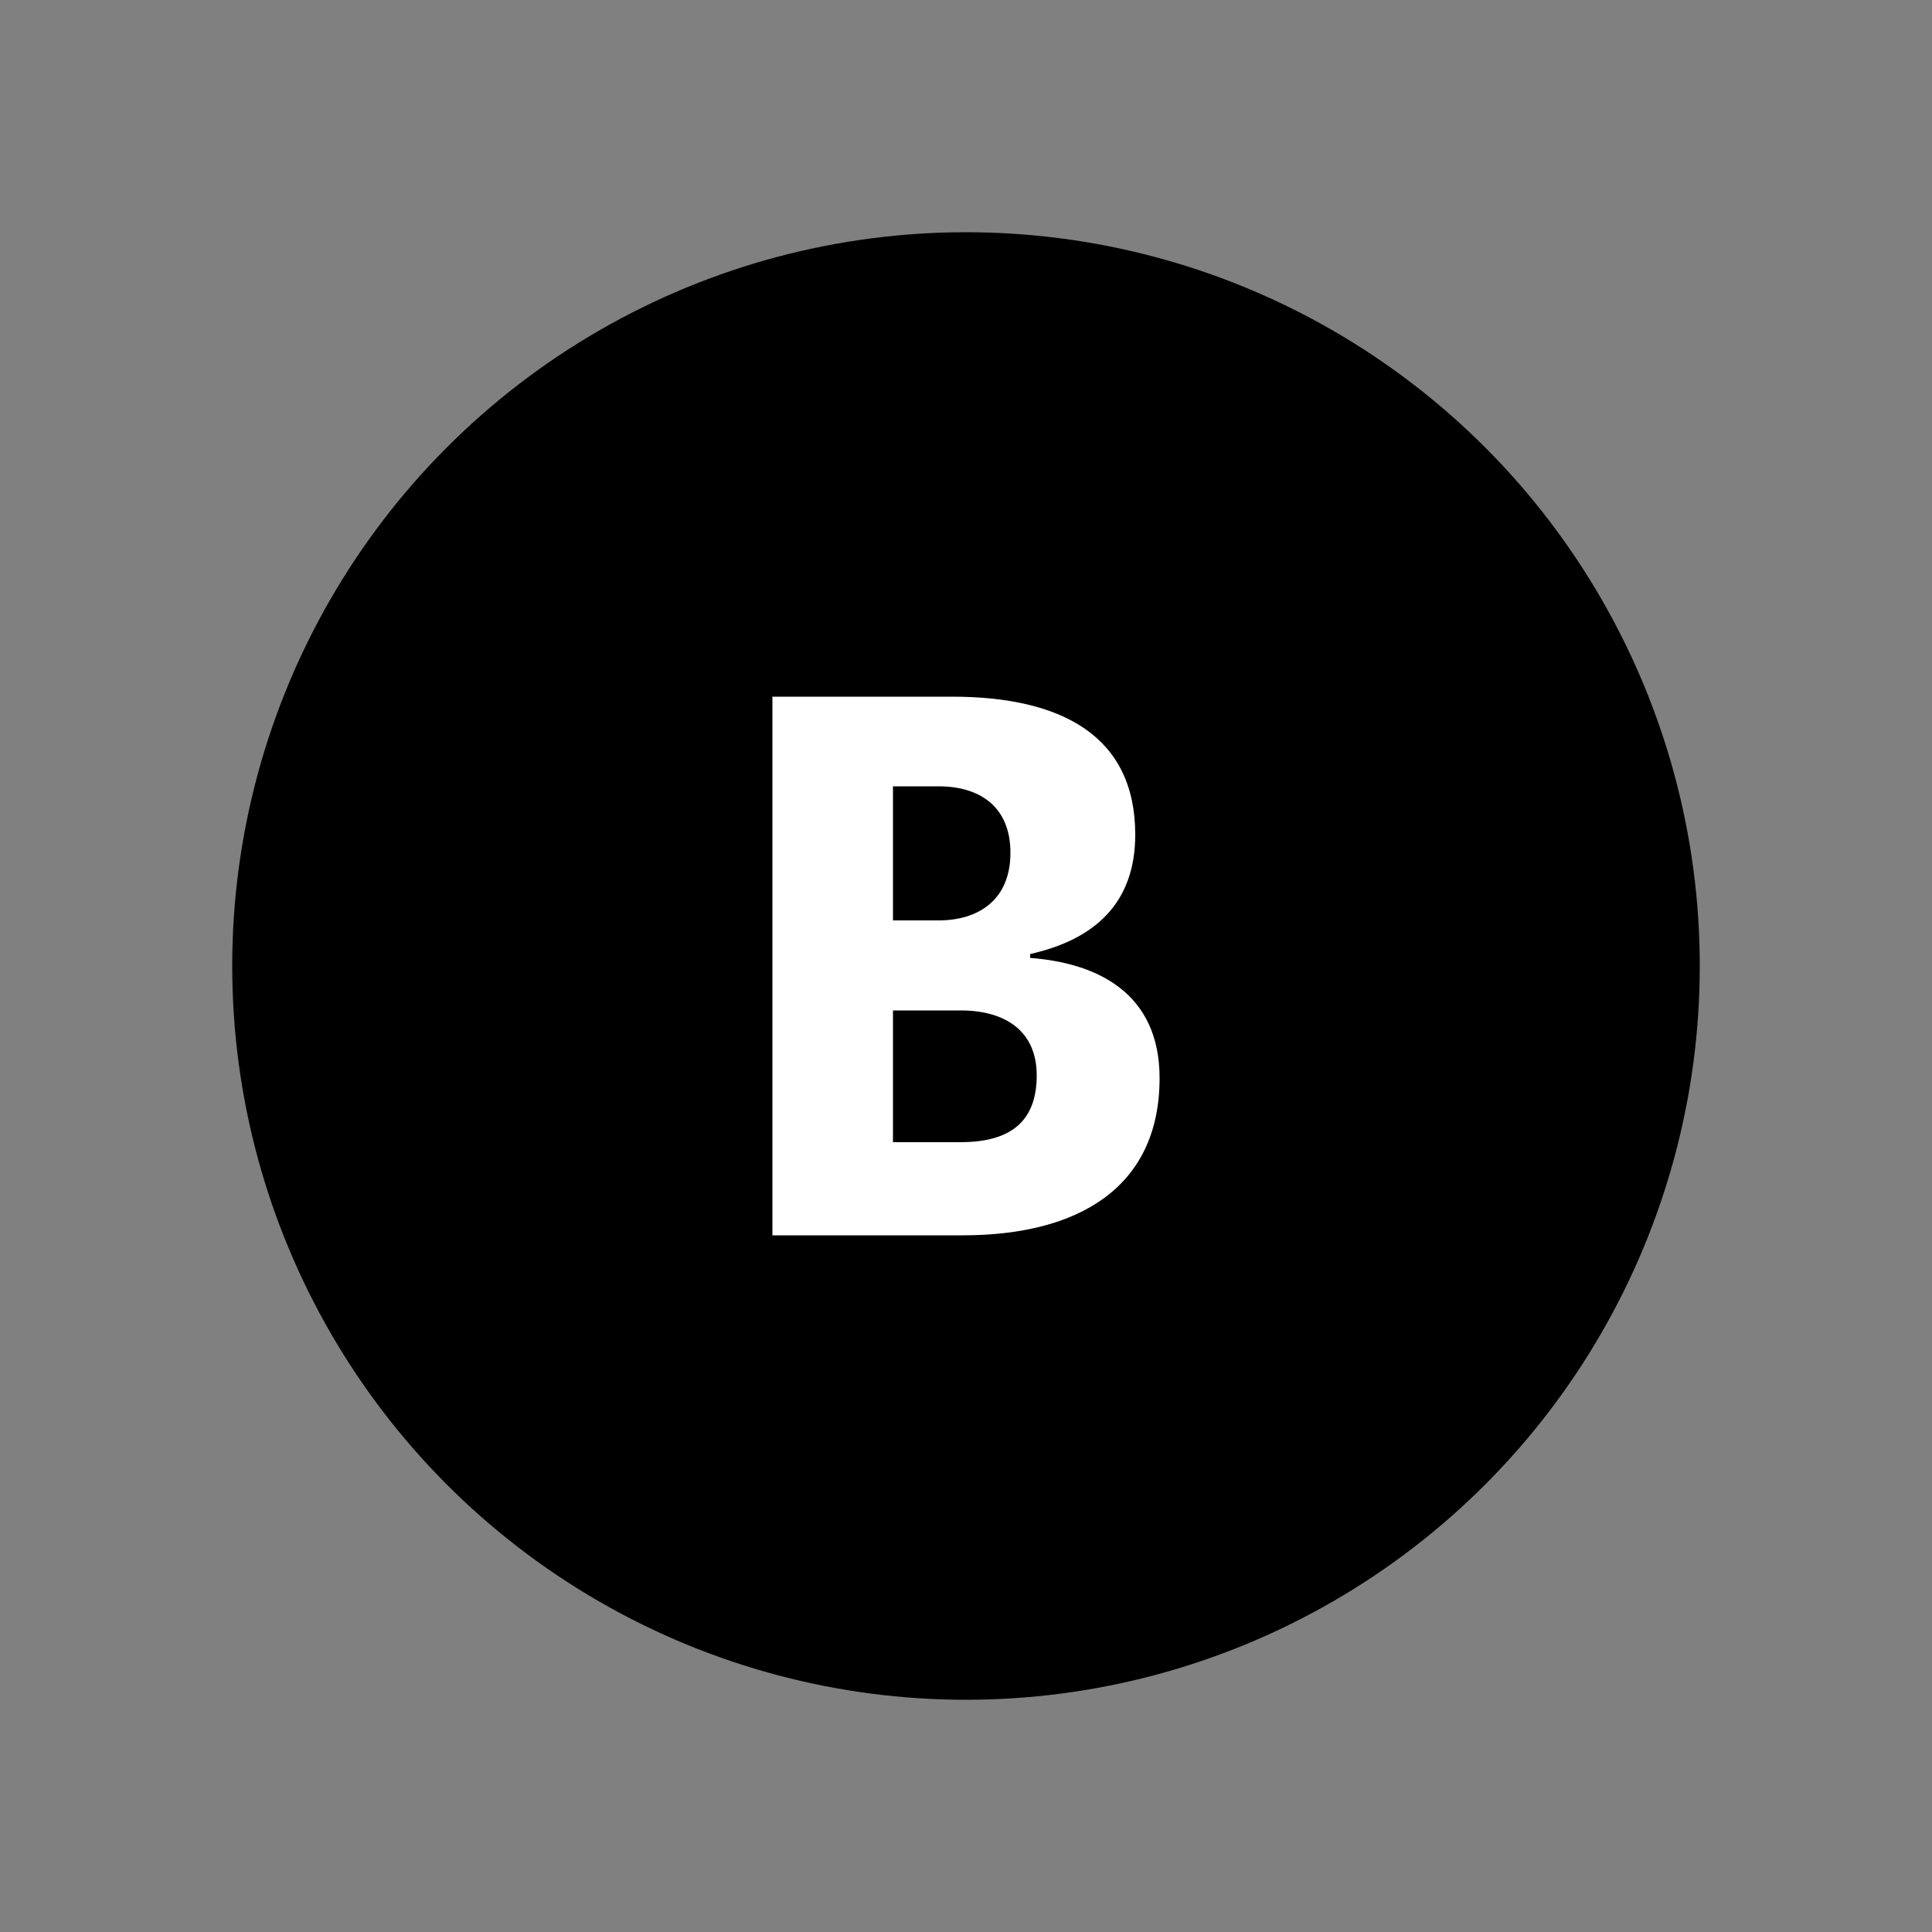 <?xml version="1.0" encoding="utf-8"?>
<!-- Generator: Adobe Illustrator 26.0.3, SVG Export Plug-In . SVG Version: 6.00 Build 0)  -->
<svg version="1.1" id="レイヤー_1" xmlns="http://www.w3.org/2000/svg" xmlns:xlink="http://www.w3.org/1999/xlink" x="0px"
	 y="0px" viewBox="0 0 50 50" style="enable-background:new 0 0 50 50;" xml:space="preserve">
<rect x="0" y="0" width="50" height="50" fill="#808080" stroke="none"/>
<style type="text/css">
	.st0{fill:#FFFFFF;}
</style>
<g>
	<circle cx="-86" cy="18" r="18.99"/>
	<g>
		<path class="st0" d="M-79.89,24.97h-3.31L-84,21.7h-4.27l-0.79,3.27h-3.06l3.56-13.94h5.09L-79.89,24.97z M-85.68,14.78
			c-0.16-0.63-0.3-1.27-0.39-1.91h-0.09c-0.11,0.64-0.25,1.29-0.41,1.91l-1.09,4.41h3.06L-85.68,14.78z"/>
	</g>
</g>
<g>
	<circle cx="25" cy="25" r="18.99"/>
	<g>
		<path class="st0" d="M26.65,24.79c1.75,0.13,3.36,0.91,3.36,3.11c0,2.84-2.11,4.07-5.09,4.07h-4.93V18.03h4.65
			c2.84,0,4.74,1.02,4.74,3.57c0,1.79-1.07,2.72-2.72,3.09V24.79z M23.11,20.35v3.47h1.18c1.02,0,1.86-0.52,1.86-1.75
			c0-1.2-0.8-1.72-1.86-1.72H23.11z M24.85,29.56c1.2,0,1.98-0.45,1.98-1.73c0-1.13-0.79-1.68-1.97-1.68h-1.75v3.41H24.85z"/>
	</g>
</g>
<circle cx="-269.6" cy="123.7" r="18.99"/>
<g>
	<path class="st0" d="M-263.92,126.21c-0.77,3.16-2.48,4.65-5.34,4.65c-3.97,0-6.02-2.41-6.02-7.15c0-4.41,2.25-7.15,5.86-7.15
		c2.91,0,4.81,1.57,5.31,4.41l-3.32,0.75c-0.18-1.97-0.86-2.84-2.16-2.84c-1.45,0-2.29,1.68-2.29,4.7c0,2.89,0.93,4.95,2.39,4.95
		c1.25,0,1.86-0.79,2.14-2.75L-263.92,126.21z"/>
</g>
<circle cx="316.46" cy="-58.27" r="18.99"/>
<g>
	<path class="st0" d="M315.66-65.24c3.86,0,6.27,2.13,6.27,6.81c0,4.97-2.64,7.13-6.45,7.13H311v-13.94H315.66z M315.66-53.63
		c1.77,0,2.98-1.25,2.98-4.65c0-3.32-1.22-4.65-3.32-4.65h-1.11v9.29H315.66z"/>
</g>
<circle cx="126.5" cy="-28.43" r="18.99"/>
<g>
	<path class="st0" d="M130.78-23.87v2.41h-8.54V-35.4h8.38v2.41h-5.16v3.31h4.65v2.32h-4.65v3.48H130.78z"/>
</g>
<circle cx="-8.07" cy="211.94" r="18.99"/>
<g>
	<path class="st0" d="M-9.04,207.39v3.65h4.65v2.32h-4.65v5.56h-3.22v-13.94h8.38v2.41H-9.04z"/>
</g>
</svg>
